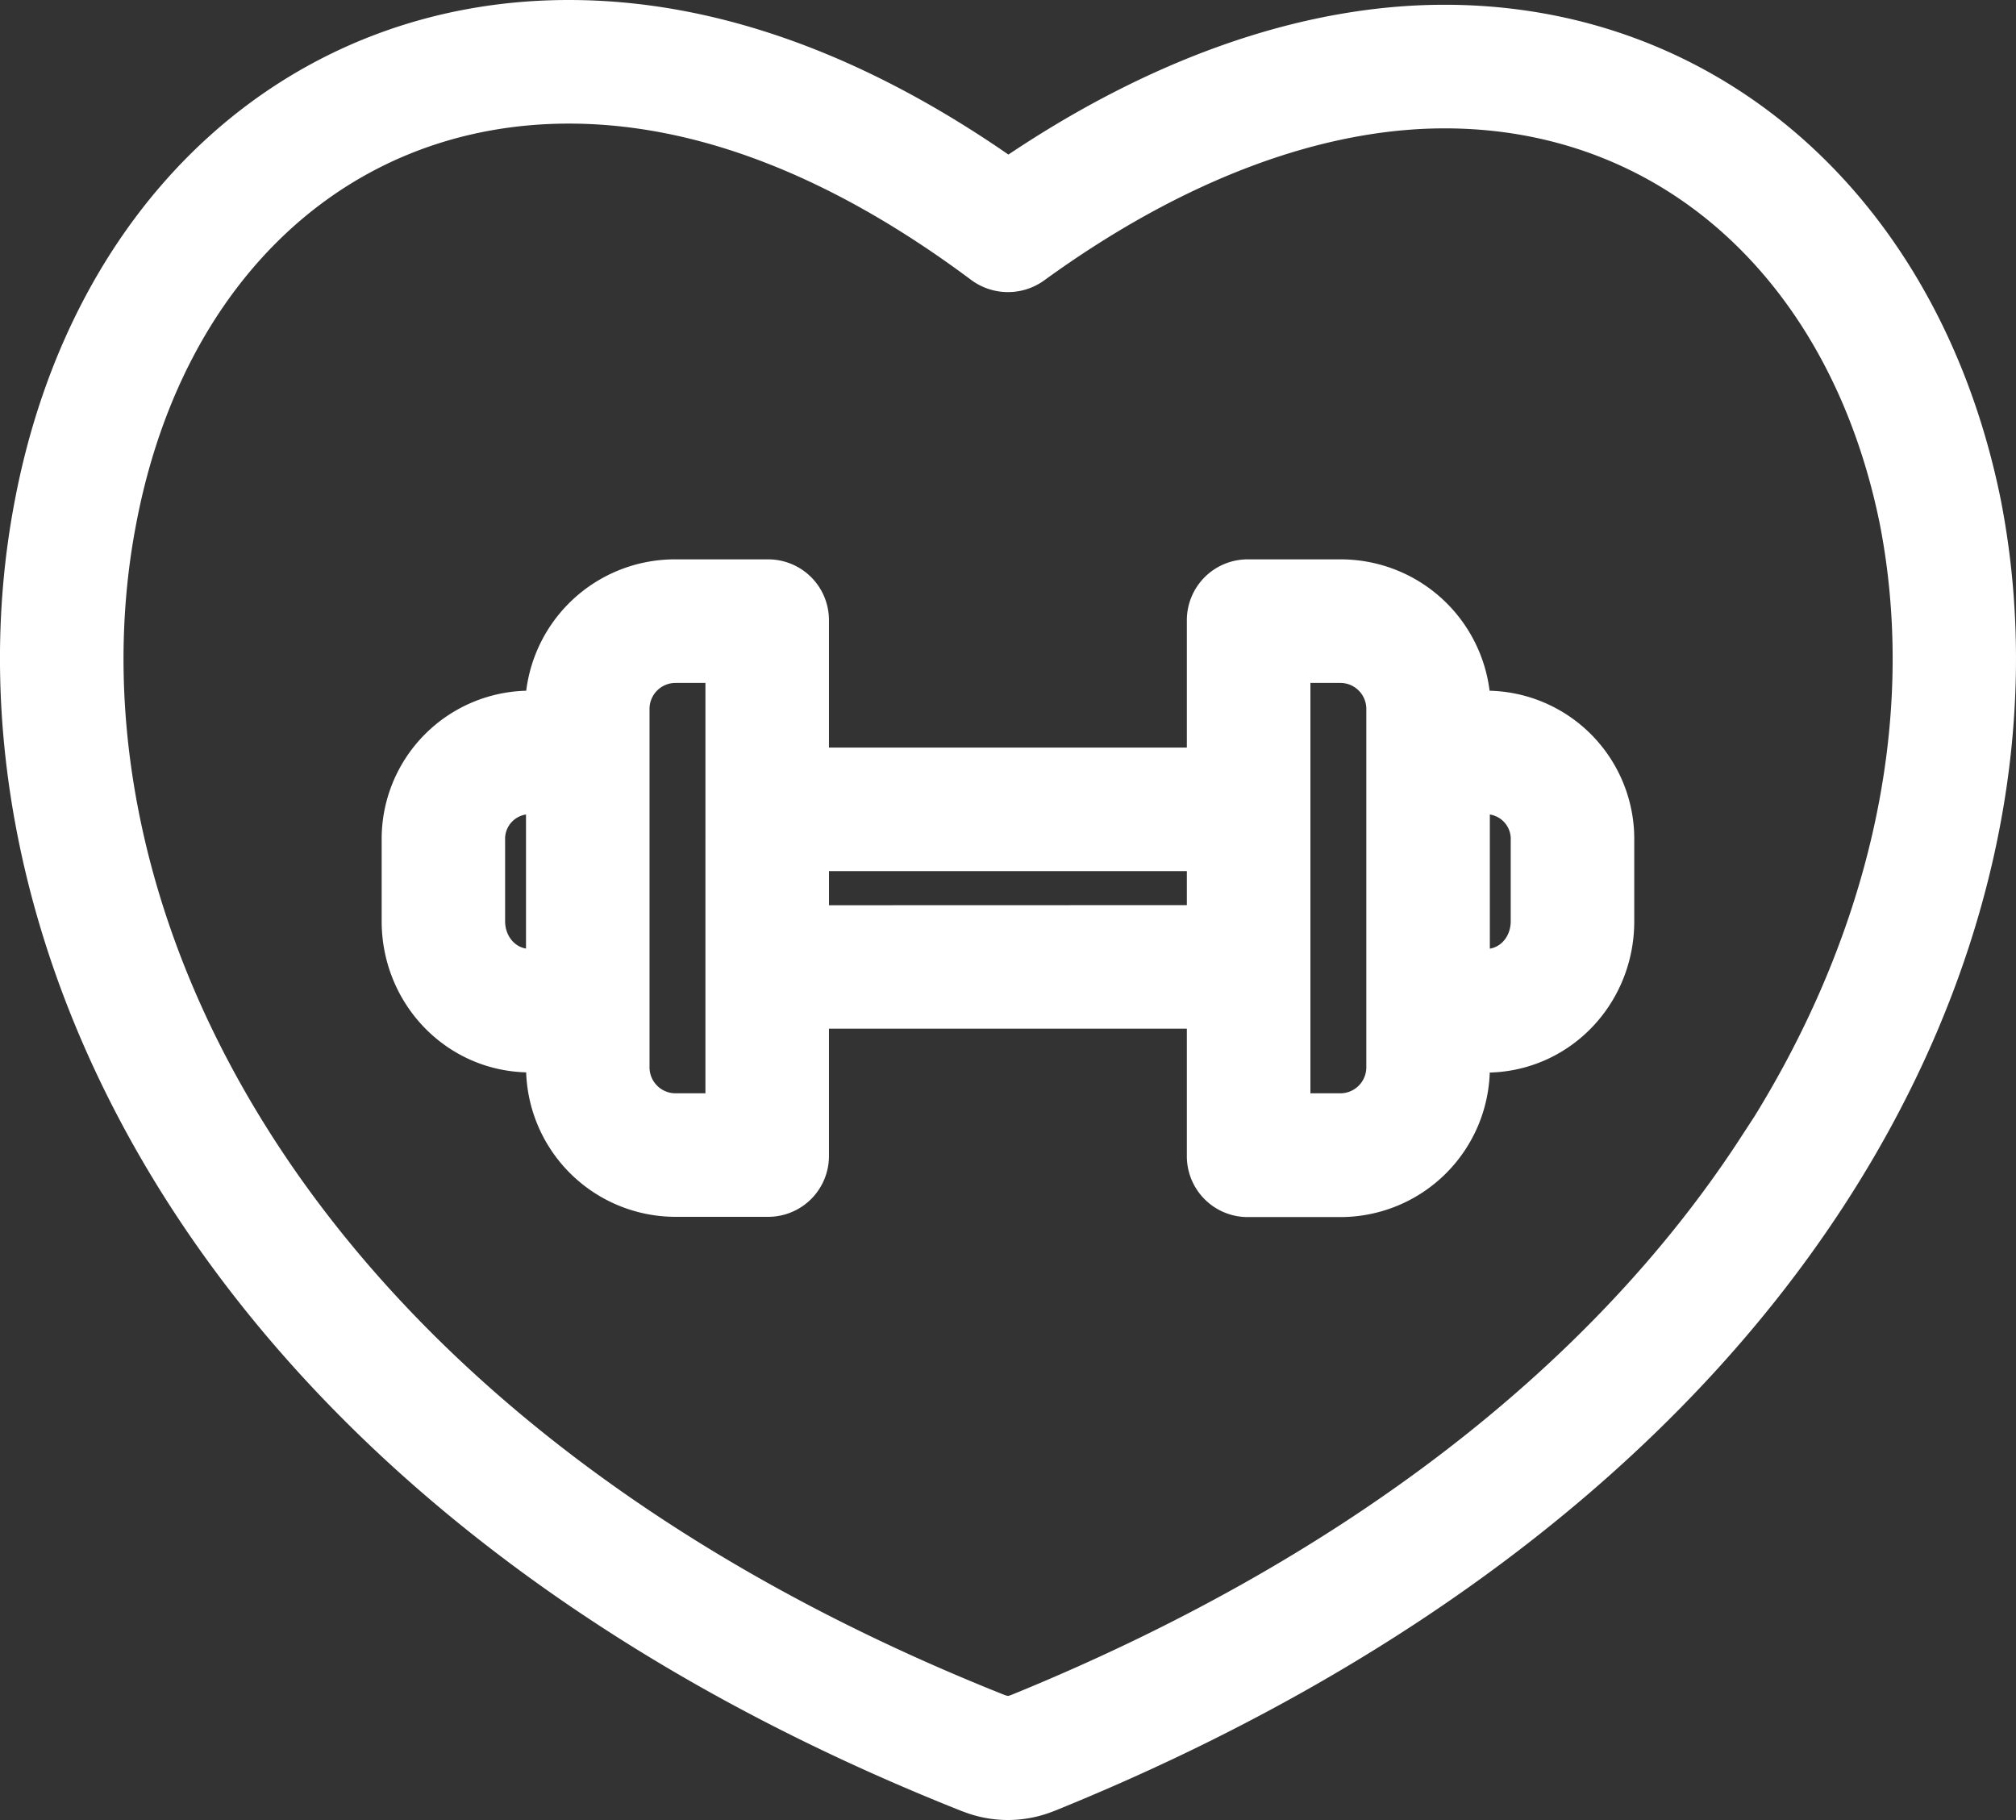<svg id="Layer_1" data-name="Layer 1" xmlns="http://www.w3.org/2000/svg" viewBox="0 0 503.81 454.85"><rect x="0" y="0" width="503.81" height="454.85" fill="#333333" stroke="none"/><defs><style>.cls-1{fill:#fff;stroke:#fff;stroke-miterlimit:10;stroke-width:9px;}</style></defs><title>Physical Activity</title><path class="cls-1" d="M593.74,269C579,196,526.15,148.79,459.09,148.79c-34.76,0-72.31,13.25-109,38.4C312.89,160.92,276,147.6,240.29,147.6c-67.44,0-120.07,47.71-134.07,121.54-20.37,106.2,44,247,233.81,322.35l.58.21h0a26.18,26.18,0,0,0,18.77,0l.65-.24C447,556.24,514.44,504.56,555.13,442,591,386.9,604.7,325.5,593.76,269.12Zm-56.94,161c-38.19,58.69-102,107.43-184.62,141a13.56,13.56,0,0,1-2.18.52,15.13,15.13,0,0,1-2.21-.53C169.88,500.31,109.05,370.55,127.72,273.25c5.95-31.41,19.73-57.72,39.84-76.09,19.82-18.11,45-27.67,72.75-27.67,32.93,0,67.64,13.43,103.16,39.93h0a10.94,10.94,0,0,0,13,.08c35-25.4,70.5-38.82,102.68-38.82,27.71,0,52.9,9.53,72.86,27.56,20.14,18.2,34.09,44.16,40.33,75.1,9.85,50.77-2.76,106.43-35.49,156.74Z" transform="translate(-98.12 -143.1)"/><path class="cls-1" d="M469.39,320.21h-3.22A33,33,0,0,0,433,287.39H410.05a10.71,10.71,0,0,0-10.83,10.77v36.27H300.78V298.16A10.69,10.69,0,0,0,290,287.39H267a32.95,32.95,0,0,0-33.16,32.82h-3.23A32.56,32.56,0,0,0,198,353.14v20.17c0,18.3,14.35,33.3,32.64,33.3h3.45v3.09a32.88,32.88,0,0,0,32.94,33h23A10.69,10.69,0,0,0,300.78,432V395.68h98.44V432a10.7,10.7,0,0,0,10.83,10.76H433a32.86,32.86,0,0,0,32.94-33v-3.1h3.45c18.3,0,32.64-15,32.64-33.3V353.15a32.56,32.56,0,0,0-32.64-32.94ZM230.61,384.74c-6.23,0-10.76-5.2-10.76-11.43V353.14a10.66,10.66,0,0,1,10.76-11.06h3.46v42.66Zm48.3,36.09H267a11,11,0,0,1-11.06-11.13V320.39A11,11,0,0,1,267,309.27h11.91Zm21.88-47V356.3h98.43v17.5Zm143.28,35.91A11,11,0,0,1,433,420.83H421.1V309.27H433a11,11,0,0,1,11.07,11.13Zm36.09-36.4c0,6.24-4.54,11.43-10.77,11.43h-3.45V342.08h3.45a10.68,10.68,0,0,1,10.77,11.07Z" transform="translate(-98.12 -143.1)"/></svg>